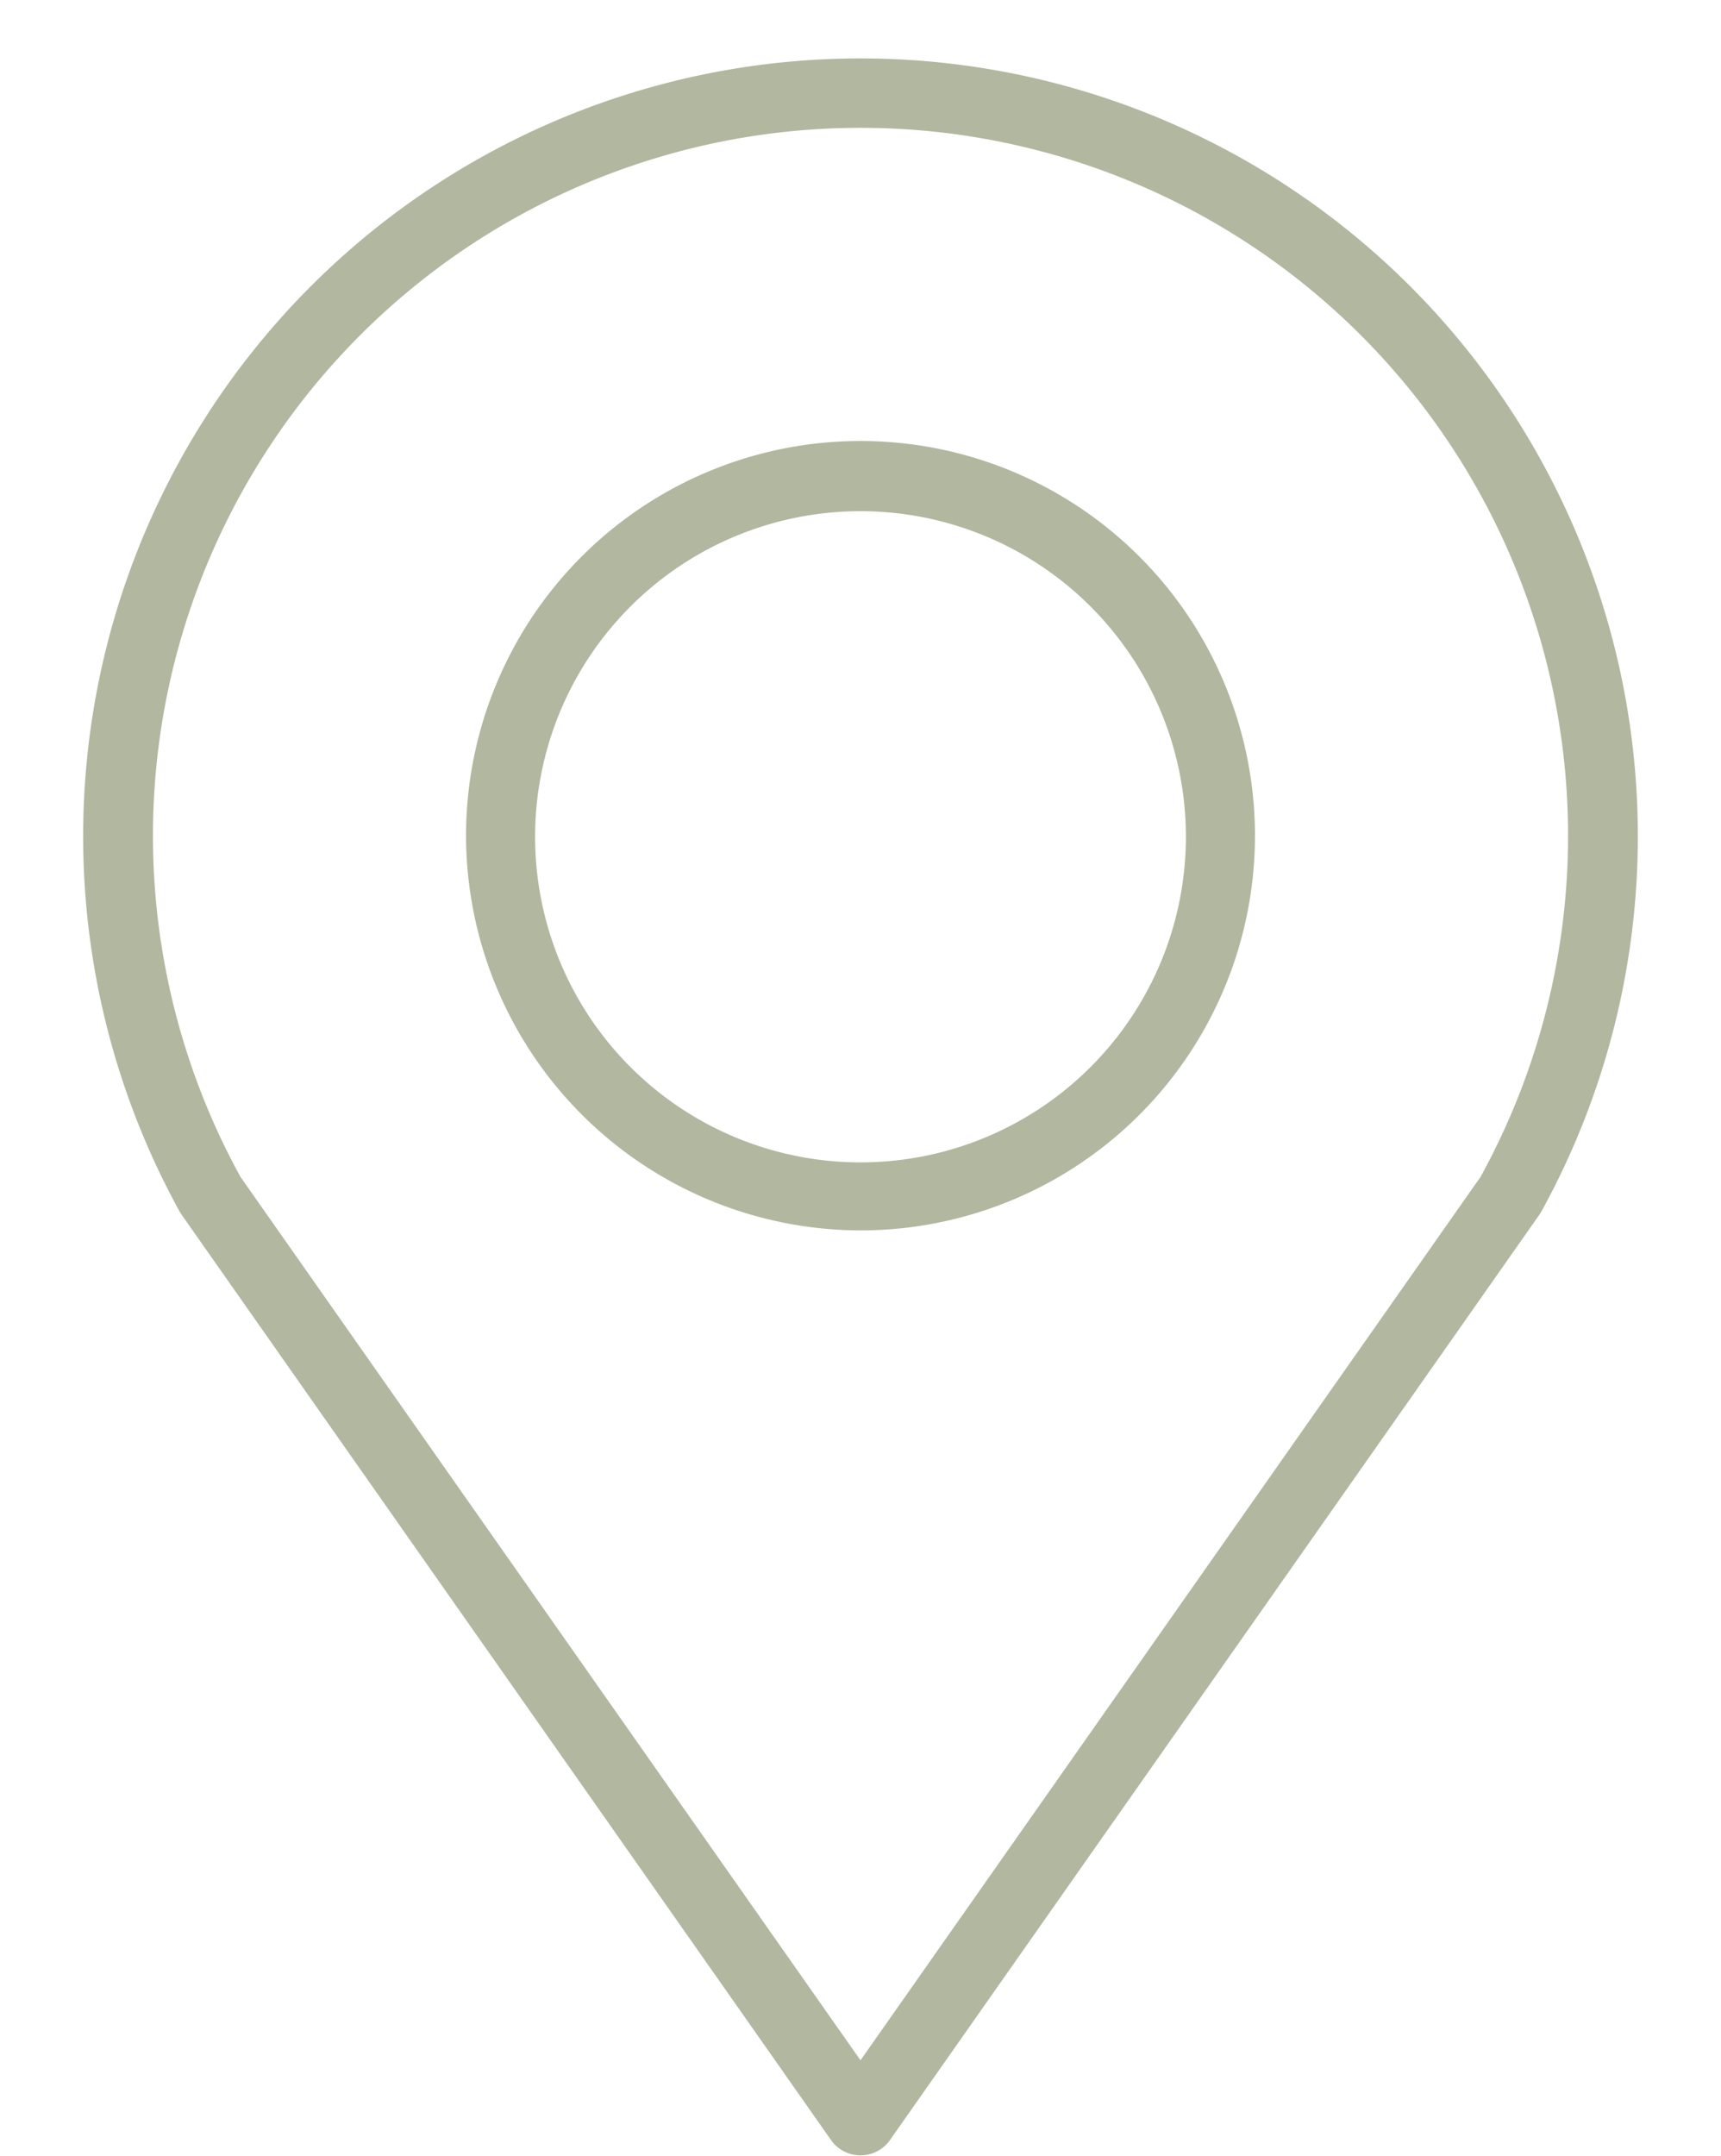<?xml version="1.0" encoding="UTF-8" standalone="no"?><svg xmlns="http://www.w3.org/2000/svg" xmlns:xlink="http://www.w3.org/1999/xlink" data-name="Layer 2" fill="#b2b7a0" height="59.6" preserveAspectRatio="xMidYMid meet" version="1" viewBox="8.2 1.4 47.6 59.6" width="47.6" zoomAndPan="magnify"><g id="change1_1"><path d="M32,35.41A10.91,10.91,0,1,0,21.09,24.5,10.93,10.93,0,0,0,32,35.41Zm0-19.88a9,9,0,1,1-9,9A9,9,0,0,1,32,15.53Z"/></g><g id="change1_2"><path d="M31.21,60.59a1,1,0,0,0,1.58,0L50.76,35l.06-.09a21.5,21.5,0,1,0-37.64,0l.06.09ZM12.43,24.5a19.57,19.57,0,1,1,36.72,9.43L32,58.35,14.85,33.93A19.6,19.6,0,0,1,12.43,24.5Z"/></g></svg>